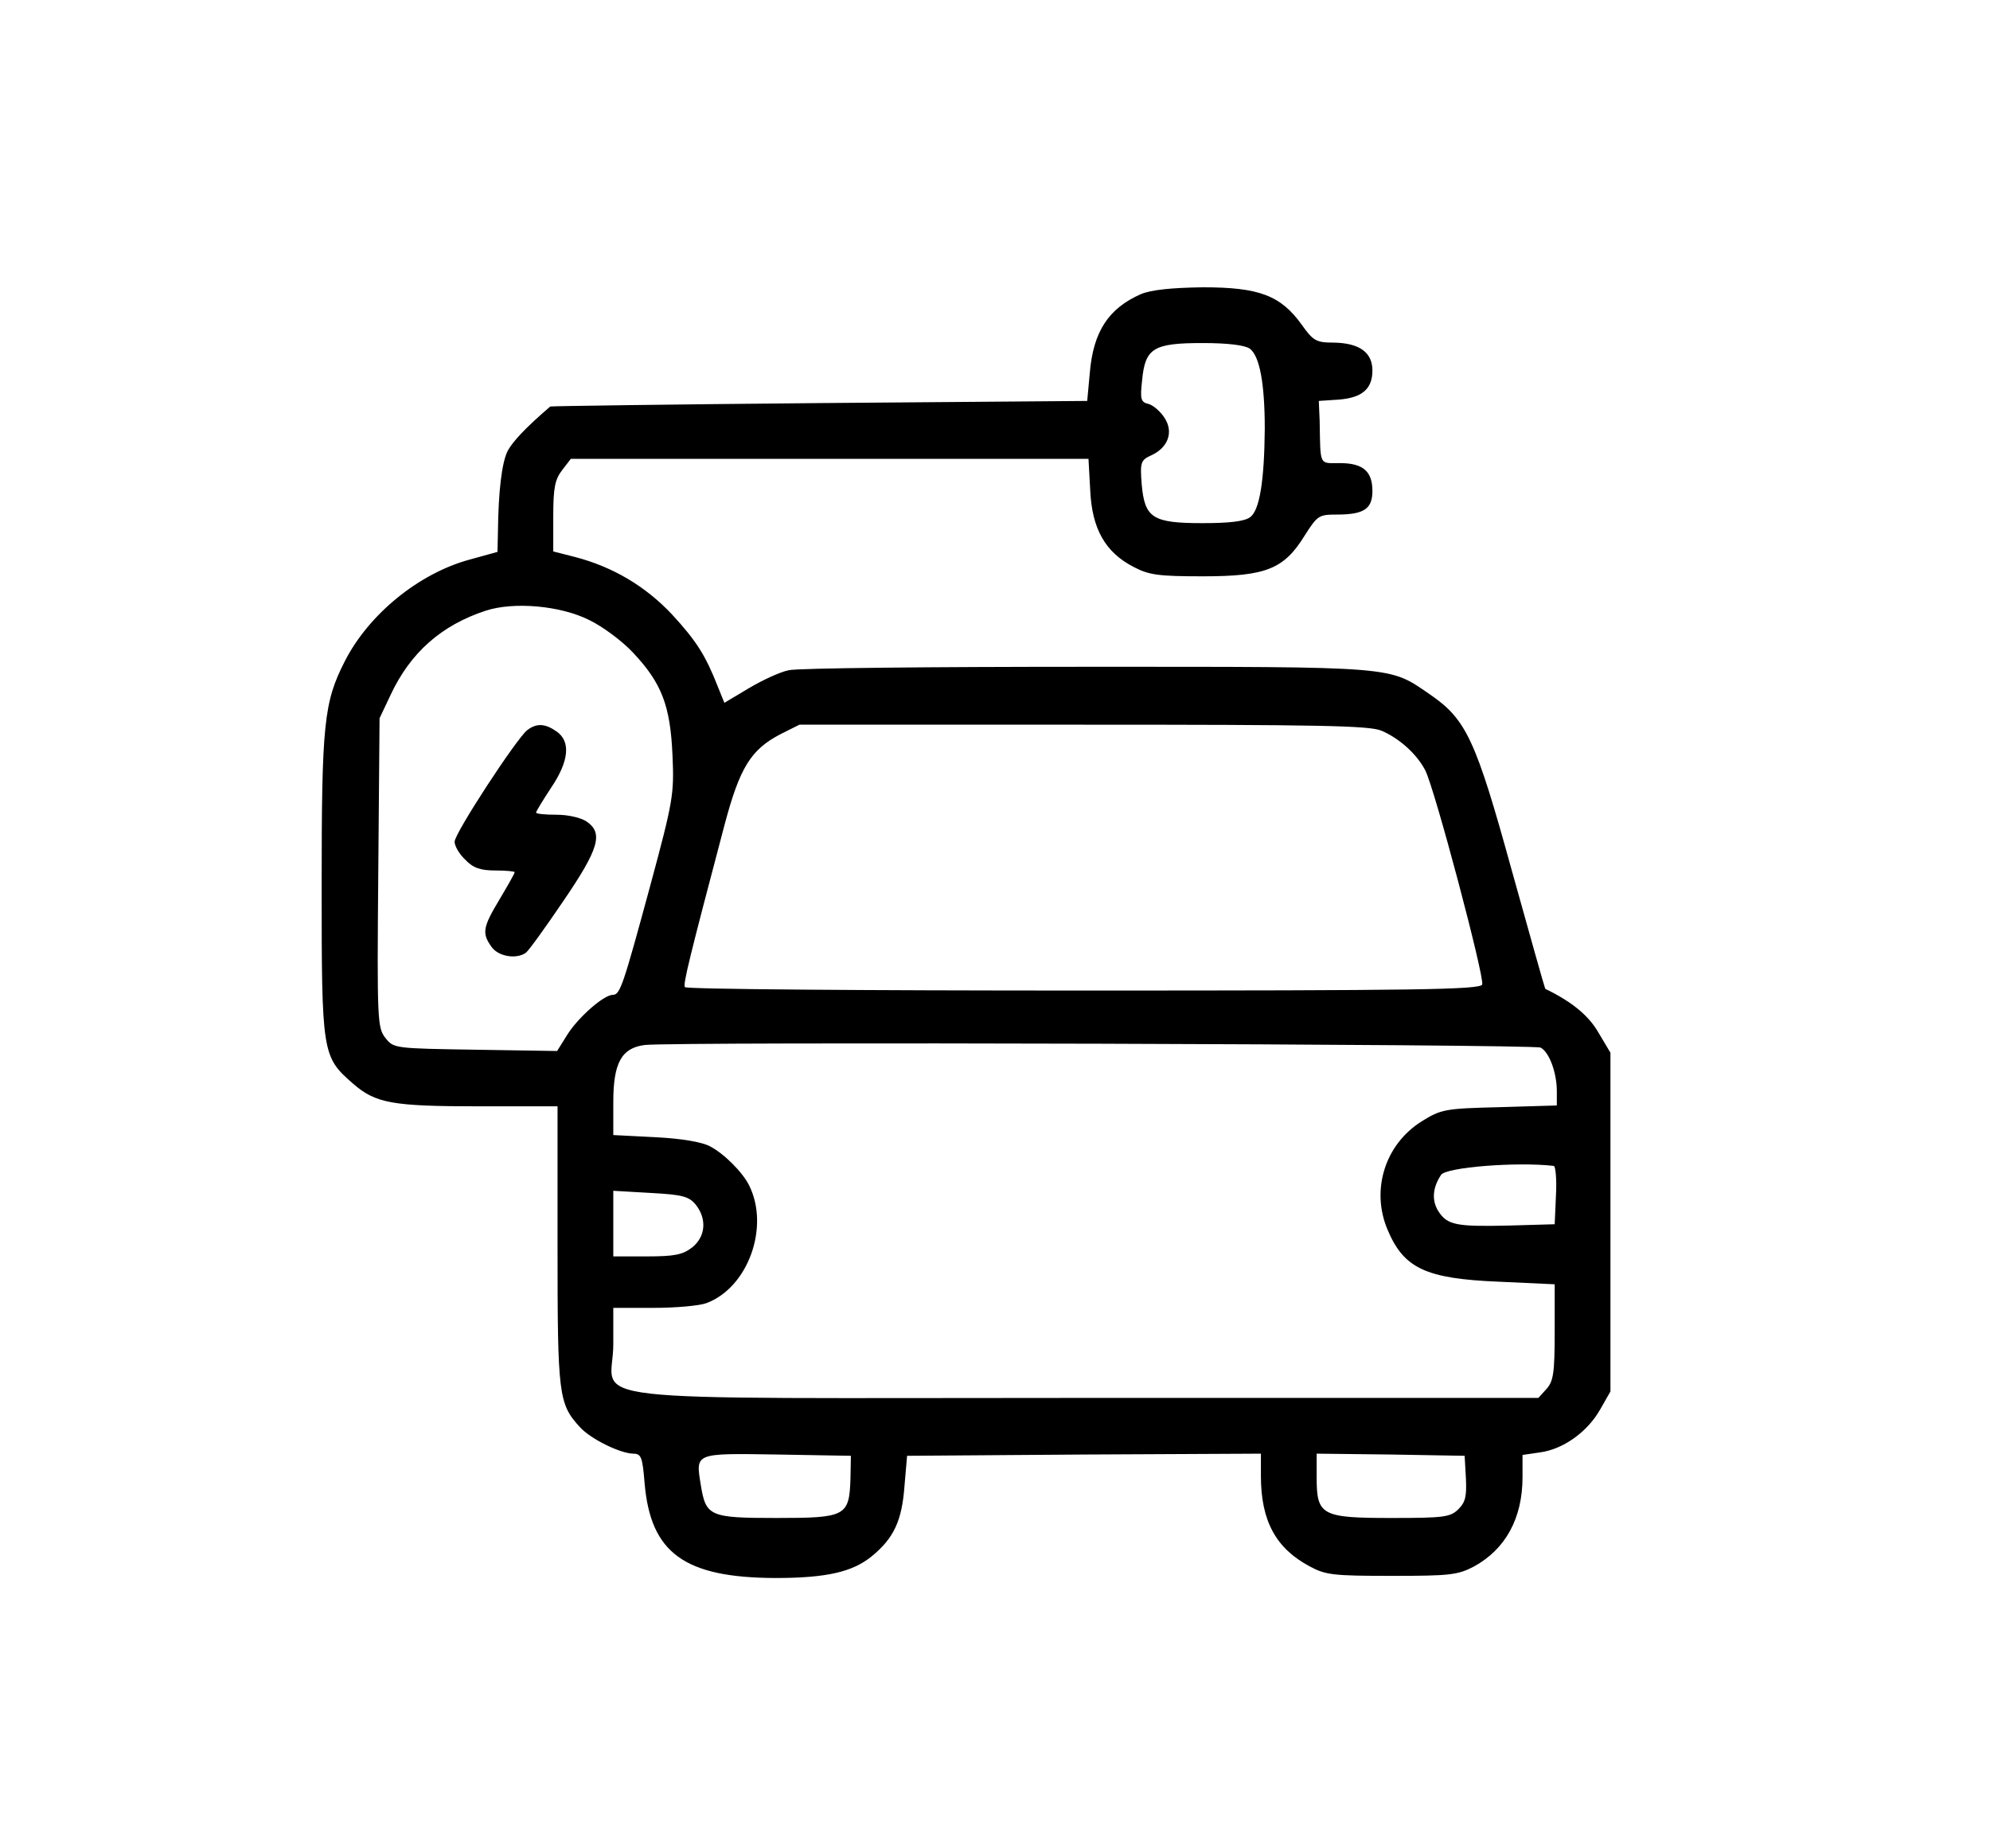 <?xml version="1.0" standalone="no"?>
<!DOCTYPE svg PUBLIC "-//W3C//DTD SVG 20010904//EN"
 "http://www.w3.org/TR/2001/REC-SVG-20010904/DTD/svg10.dtd">
<svg version="1.0" xmlns="http://www.w3.org/2000/svg"
 width="464pt" height="431pt" viewBox="0 0 464 431"
 preserveAspectRatio="xMidYMid meet">

<g transform="translate(0,431) scale(0.1,-0.1)"
fill="#000000" stroke="none">
<path d="M2660 3624 c-75 -33 -111 -87 -119 -184 l-6 -65 -625 -5 c-344 -3
-626 -7 -627 -8 -57 -49 -87 -81 -99 -103 -14 -27 -22 -95 -23 -190 l-1 -46
-65 -18 c-118 -32 -235 -127 -291 -237 -49 -96 -54 -146 -54 -523 0 -393 1
-399 73 -462 53 -46 91 -53 295 -53 l182 0 0 -325 c0 -349 2 -369 53 -424 25
-27 92 -60 123 -61 19 0 22 -7 27 -69 14 -163 93 -220 304 -221 120 0 181 14
226 51 51 42 70 82 76 164 l6 70 413 3 412 2 0 -52 c0 -105 35 -169 114 -211
37 -20 55 -22 191 -22 136 0 154 2 192 22 73 40 113 112 113 208 l0 52 41 6
c53 7 110 47 140 100 l24 42 0 395 0 395 -28 47 c-23 40 -62 72 -124 102 -1 1
-36 125 -78 276 -84 305 -106 352 -190 410 -98 67 -70 65 -800 65 -363 0 -676
-3 -696 -8 -20 -4 -61 -23 -93 -42 l-57 -34 -15 37 c-29 74 -50 107 -107 169
-62 66 -138 111 -226 134 l-51 13 0 82 c0 67 4 86 21 108 l20 26 604 0 603 0
4 -73 c4 -90 35 -145 101 -179 36 -19 58 -22 162 -22 147 0 189 17 237 95 30
47 33 49 75 49 63 0 83 13 83 55 0 46 -22 65 -76 65 -49 0 -45 -8 -47 98 l-2
47 45 3 c56 4 80 25 80 68 0 42 -30 64 -90 65 -41 0 -48 4 -75 42 -49 68 -99
87 -230 87 -75 -1 -121 -6 -145 -16z m254 -127 c23 -17 35 -81 35 -187 -1
-121 -12 -190 -34 -206 -13 -10 -49 -14 -111 -14 -117 0 -135 12 -142 91 -4
51 -2 56 22 67 40 18 53 55 31 88 -9 14 -26 29 -37 32 -18 4 -20 11 -15 55 7
75 26 87 141 87 60 0 98 -5 110 -13z m-1540 -633 c31 -15 77 -49 102 -76 67
-71 87 -124 92 -239 4 -91 2 -105 -52 -305 -63 -232 -70 -254 -87 -254 -21 0
-79 -51 -105 -91 l-25 -40 -190 3 c-188 3 -191 3 -210 27 -19 24 -20 39 -17
385 l3 361 26 55 c46 98 118 162 222 196 65 21 173 12 241 -22z m1847 -258
c42 -18 82 -54 102 -92 22 -42 139 -484 133 -500 -5 -12 -154 -14 -930 -14
-509 0 -927 3 -929 8 -5 6 11 70 92 377 36 136 62 177 131 213 l44 22 662 0
c547 0 667 -2 695 -14z m371 -739 c20 -10 38 -58 38 -102 l0 -33 -134 -4
c-127 -3 -136 -5 -181 -33 -85 -53 -119 -159 -80 -252 38 -91 89 -115 260
-122 l130 -6 0 -111 c0 -96 -3 -115 -19 -133 l-19 -21 -1059 0 c-1233 0 -1098
-15 -1098 125 l0 85 94 0 c52 0 107 5 123 11 97 36 148 177 100 274 -15 31
-59 75 -92 92 -19 10 -67 18 -127 21 l-98 5 0 77 c0 91 19 126 73 133 62 8
2072 2 2089 -6z m31 -276 c4 -1 7 -31 5 -68 l-3 -68 -105 -3 c-125 -3 -145 1
-166 33 -16 25 -14 55 6 85 11 18 178 31 263 21z m-2001 -90 c27 -34 23 -75
-8 -100 -22 -17 -41 -21 -105 -21 l-79 0 0 76 0 77 87 -5 c74 -4 89 -8 105
-27z m361 -640 c-3 -87 -11 -91 -173 -91 -156 0 -164 4 -176 77 -12 75 -16 74
178 71 l172 -3 -1 -54z m1435 2 c2 -42 -1 -56 -17 -72 -19 -19 -33 -21 -156
-21 -164 0 -175 6 -175 95 l0 55 173 -2 172 -3 3 -52z"/>
<path d="M1229 2607 c-25 -20 -169 -240 -169 -260 0 -10 11 -29 25 -42 18 -19
35 -25 70 -25 25 0 45 -2 45 -4 0 -3 -16 -31 -35 -63 -39 -65 -42 -79 -19
-111 15 -22 57 -30 80 -14 6 4 45 58 87 120 84 123 94 159 55 186 -13 9 -43
16 -70 16 -27 0 -48 2 -48 5 0 3 16 29 35 58 42 62 46 108 13 131 -27 19 -47
20 -69 3z"/>
</g>
</svg>
